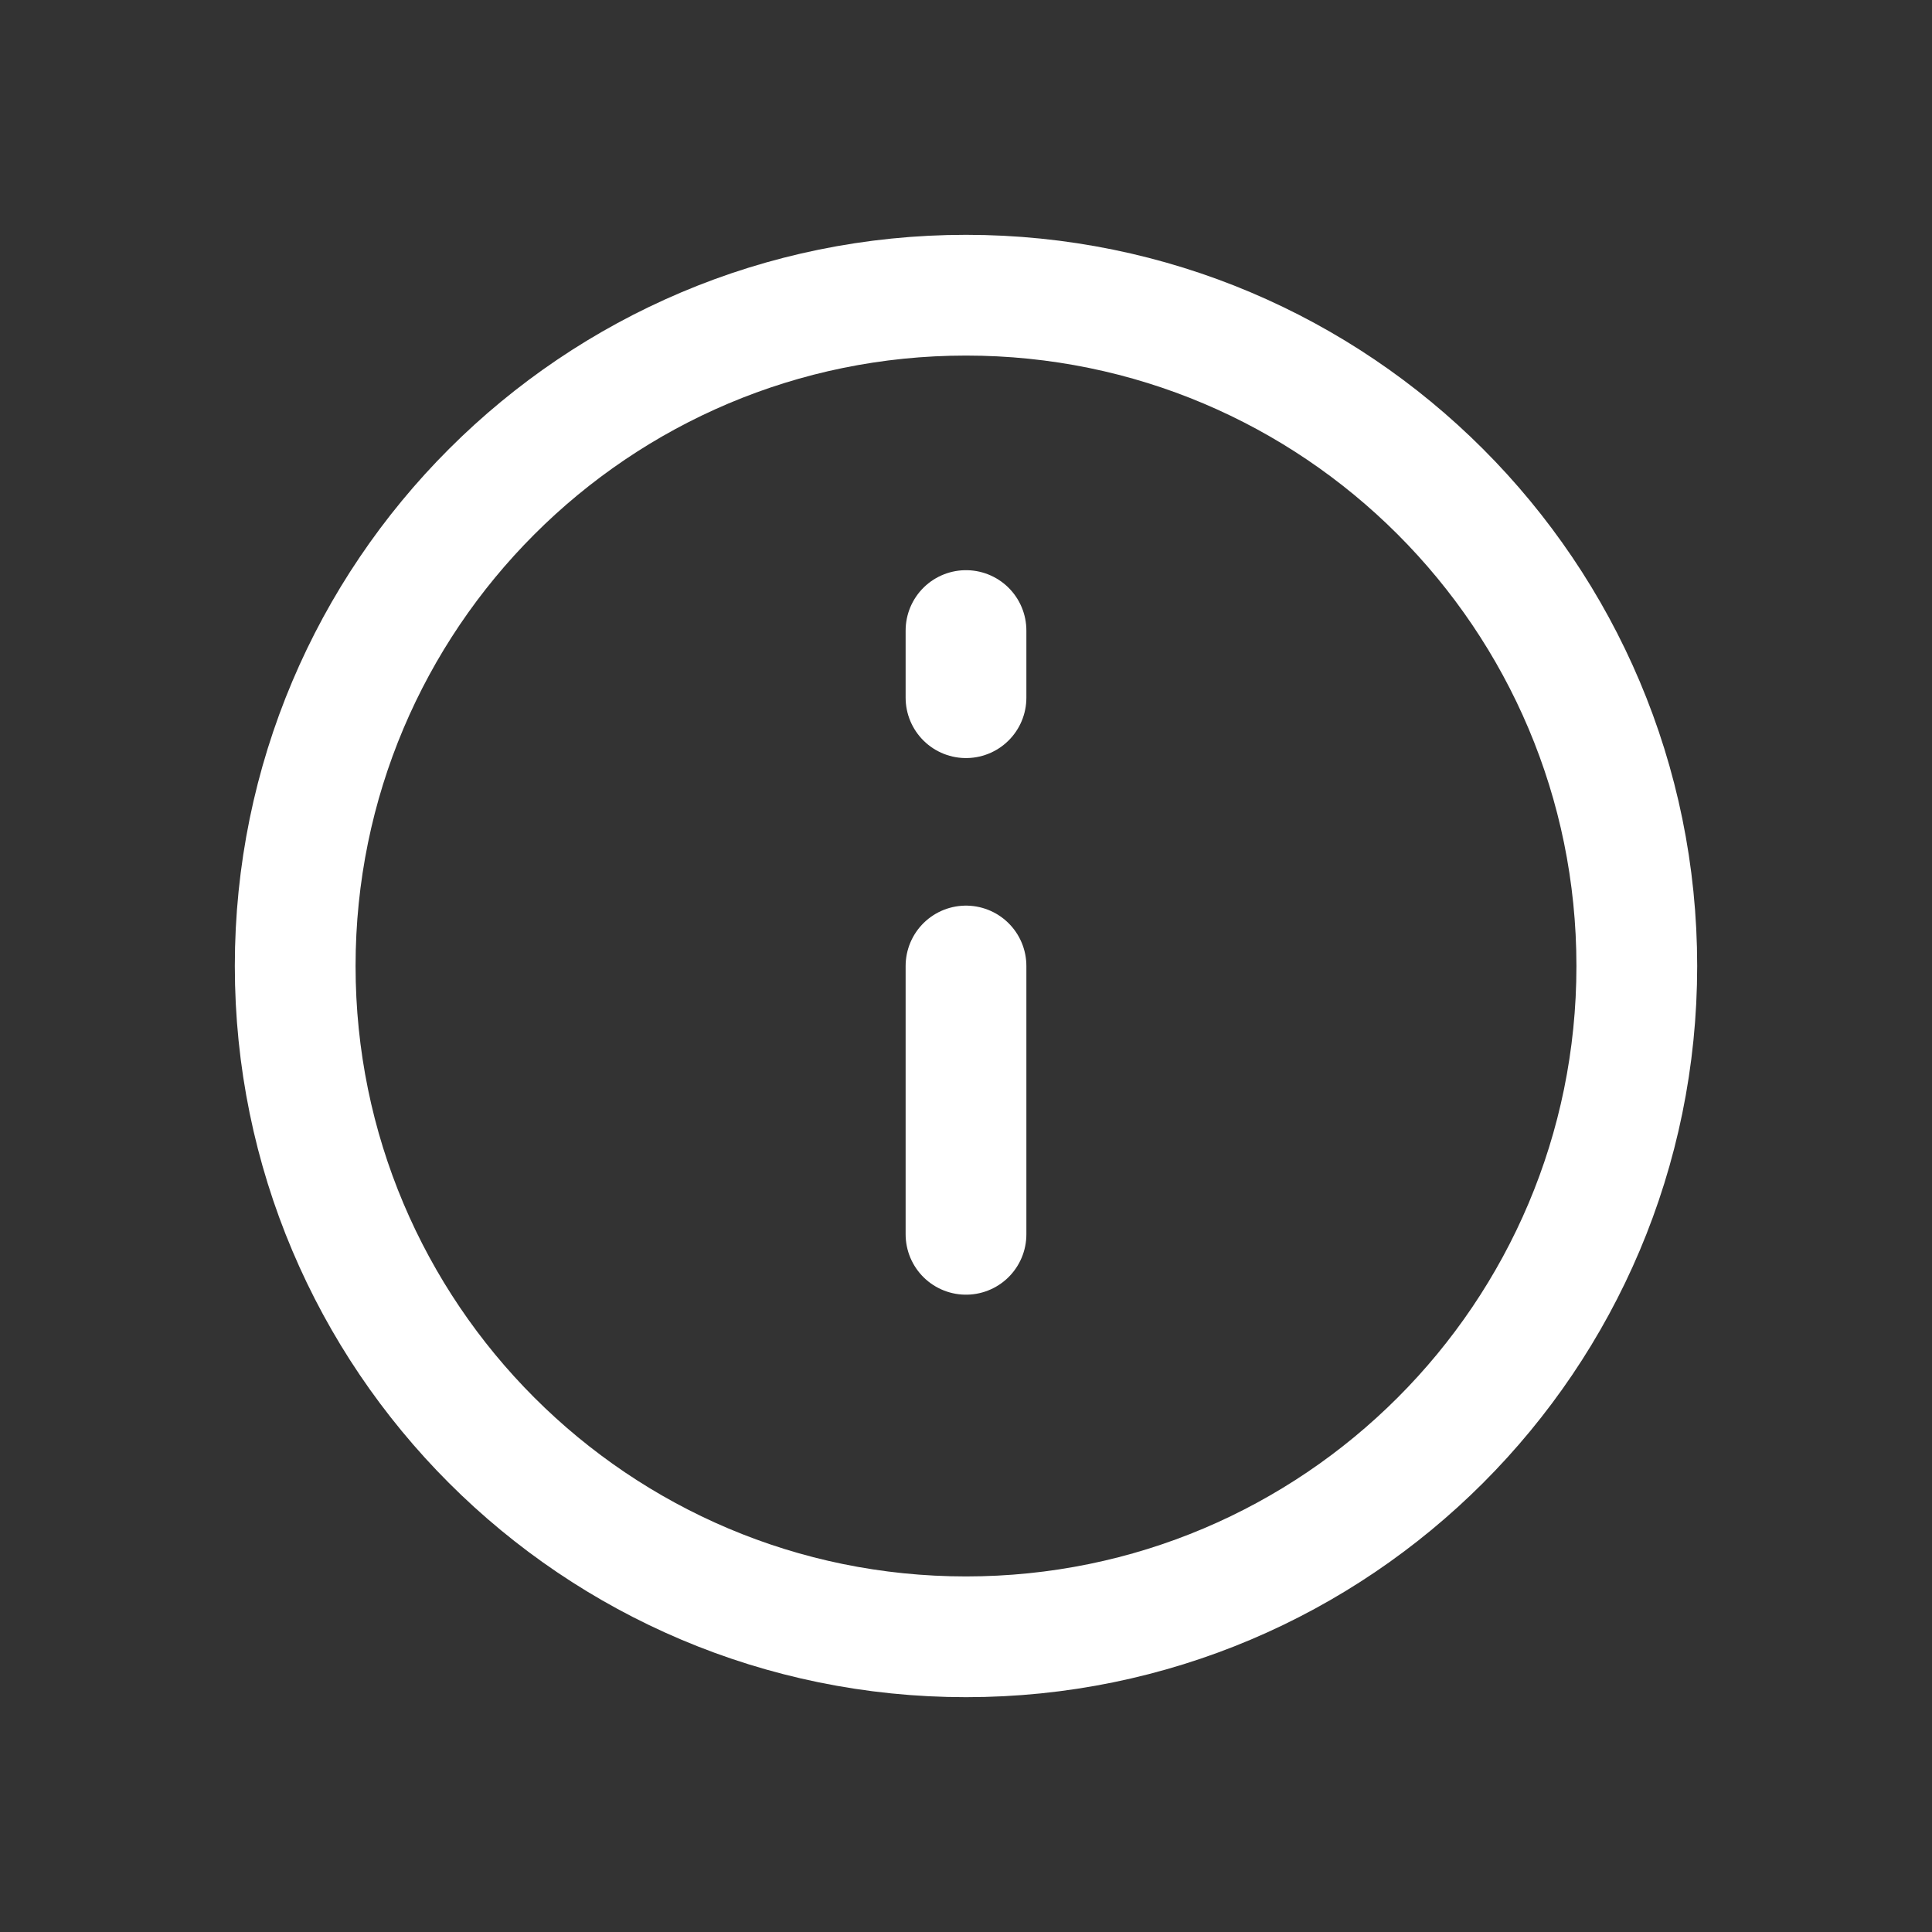 <svg width="24" height="24" viewBox="0 0 24 24" fill="none" xmlns="http://www.w3.org/2000/svg">
<rect x="0" y="0" width="24" height="24" fill="#333333" stroke="none"/>
<path d="M12 20.333C16.602 20.333 20.333 16.602 20.333 12C20.333 7.398 16.602 3.667 12 3.667C7.398 3.667 3.667 7.398 3.667 12C3.667 16.602 7.398 20.333 12 20.333Z" stroke="white" stroke-width="1.5" stroke-linecap="round" stroke-linejoin="round"/>
<path d="M12 15.333V12" stroke="white" stroke-width="1.5" stroke-linecap="round" stroke-linejoin="round"/>
<path d="M12 8.667L12 7.833" stroke="white" stroke-width="1.5" stroke-linecap="round" stroke-linejoin="round"/>
</svg>
